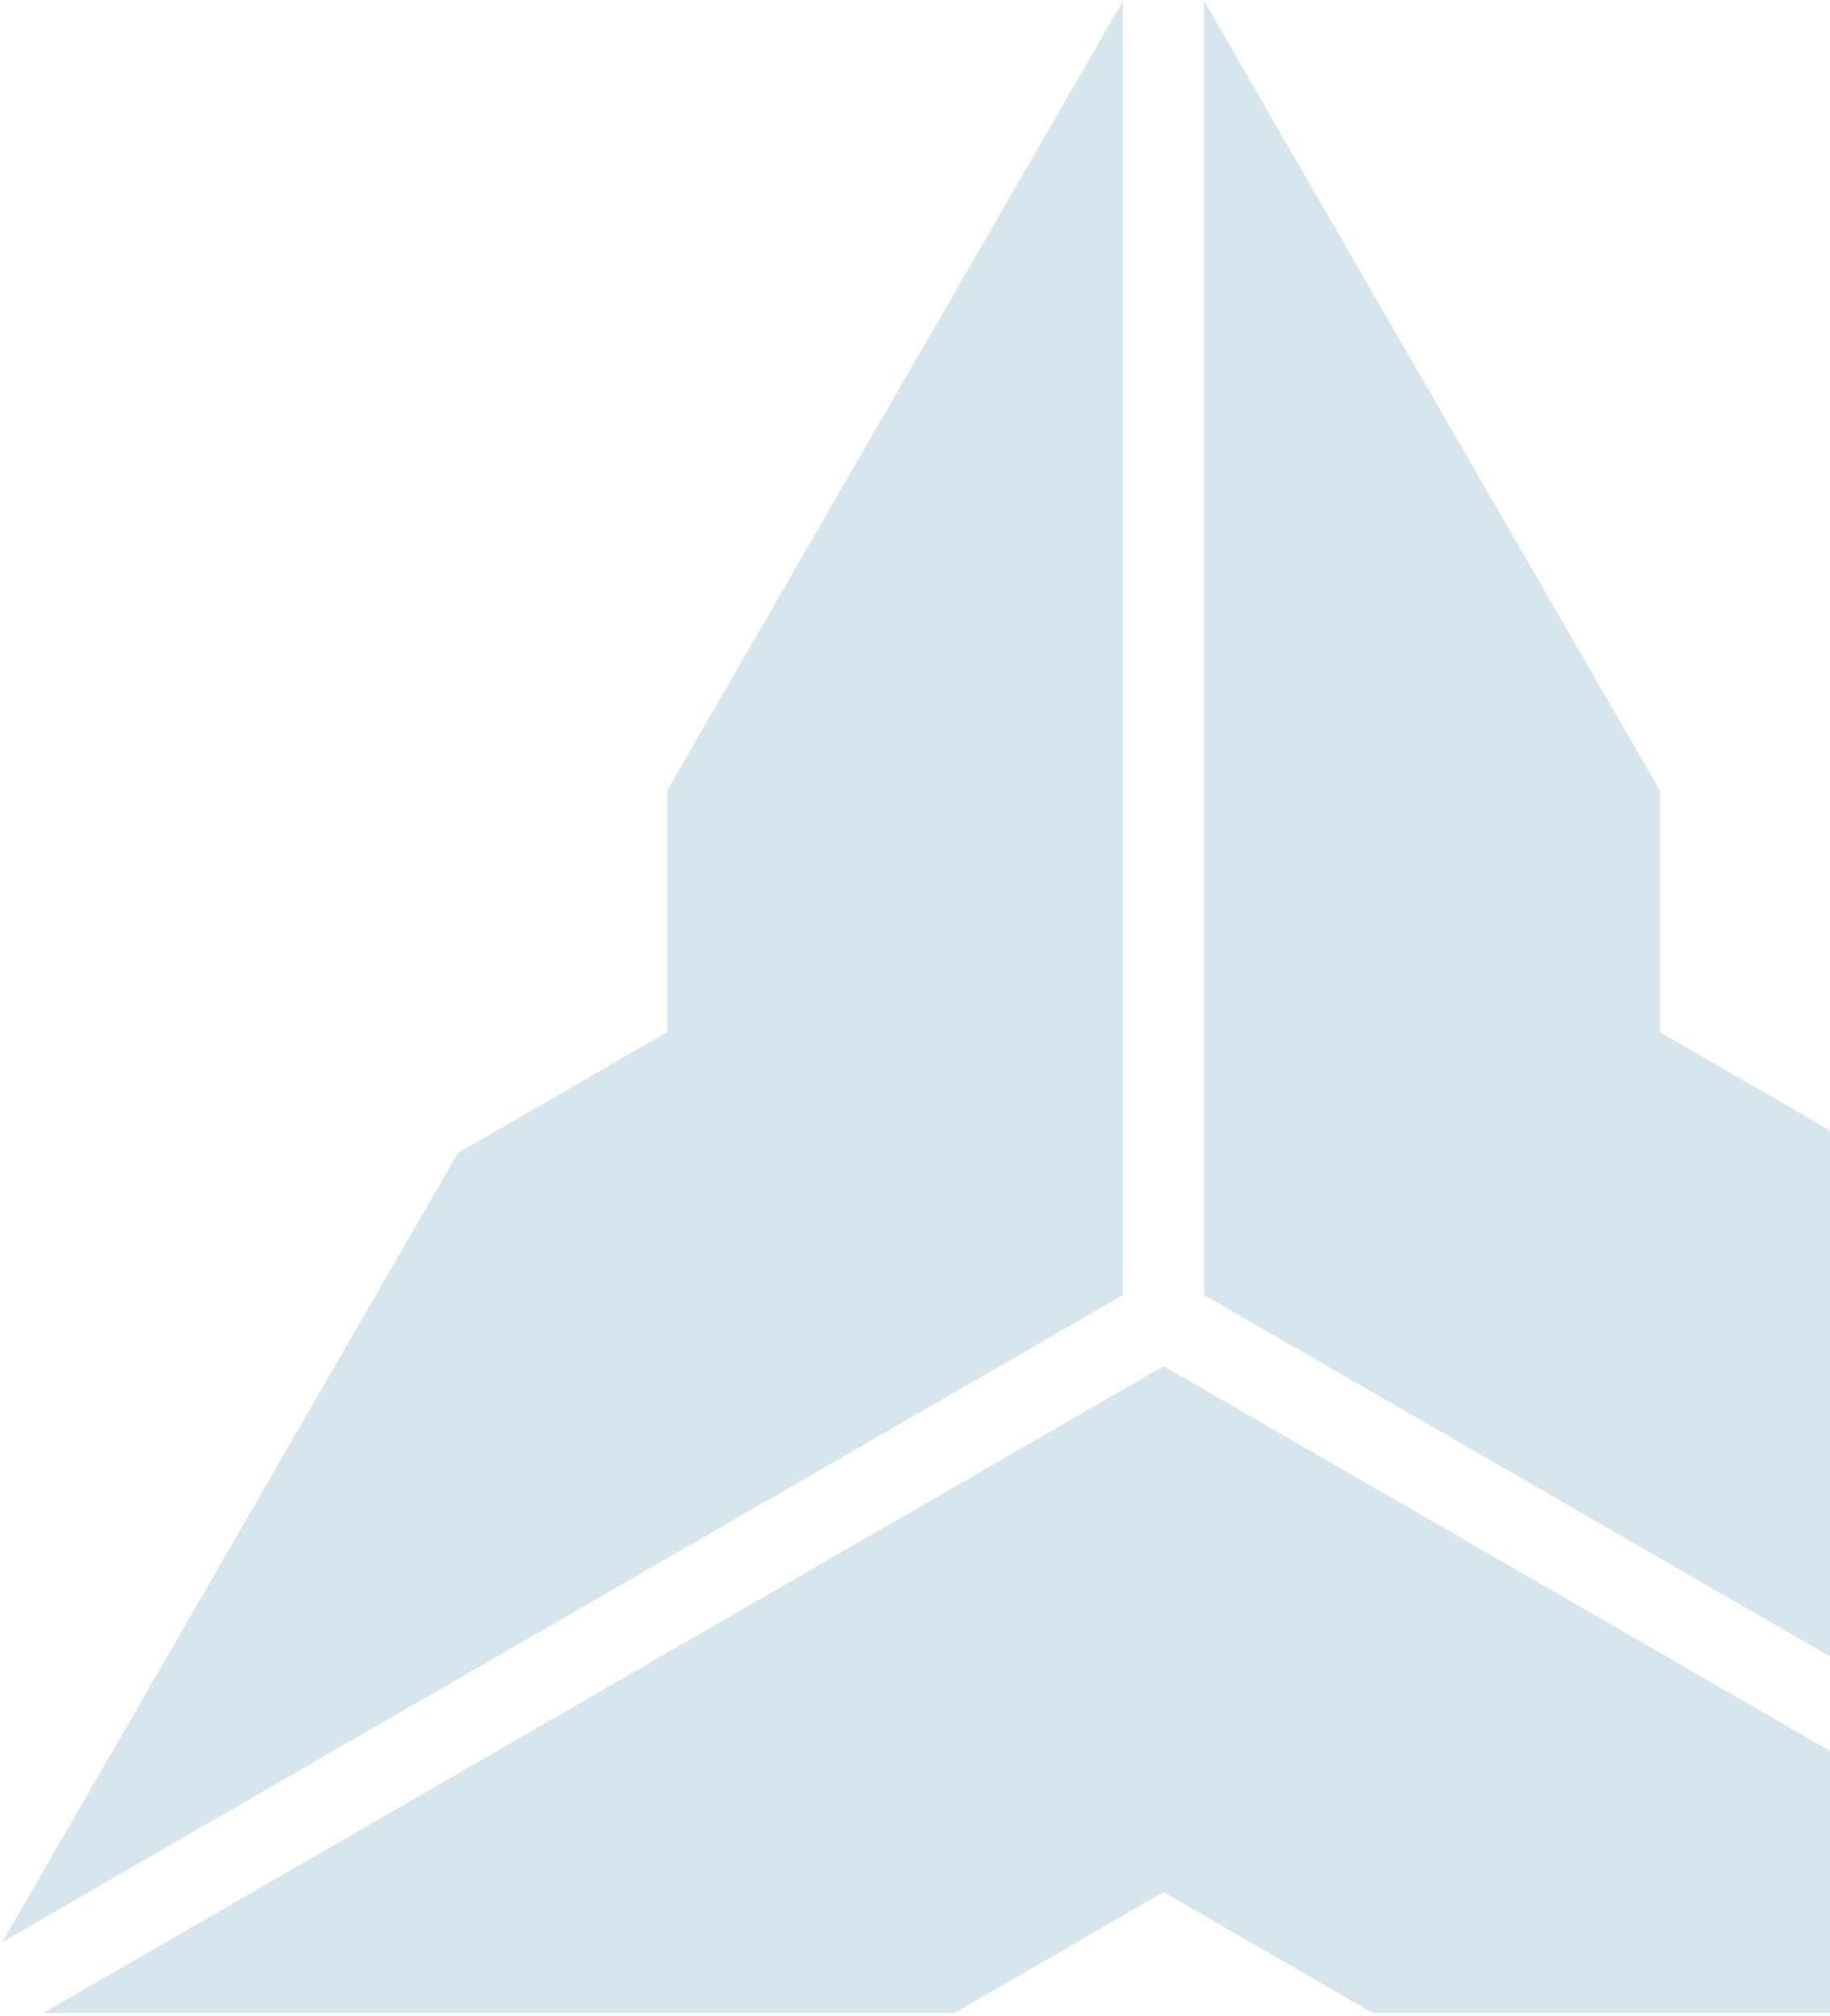 <svg fill="none" height="617" viewBox="0 0 560 617" width="560" xmlns="http://www.w3.org/2000/svg"><g fill="#b0ceda" fill-opacity=".5"><path d="m356.063 578.999 64.072 37.01h278.791l-342.863-197.966-342.872 197.966h278.801z"/><path d="m507.902 315.815v-73.983l-139.39-241.442v395.921l342.872 197.935-139.409-241.421z"/><path d="m204.191 315.815-64.071 37.01-139.399 241.421 342.872-197.935v-395.921l-139.402 241.442z"/></g></svg>